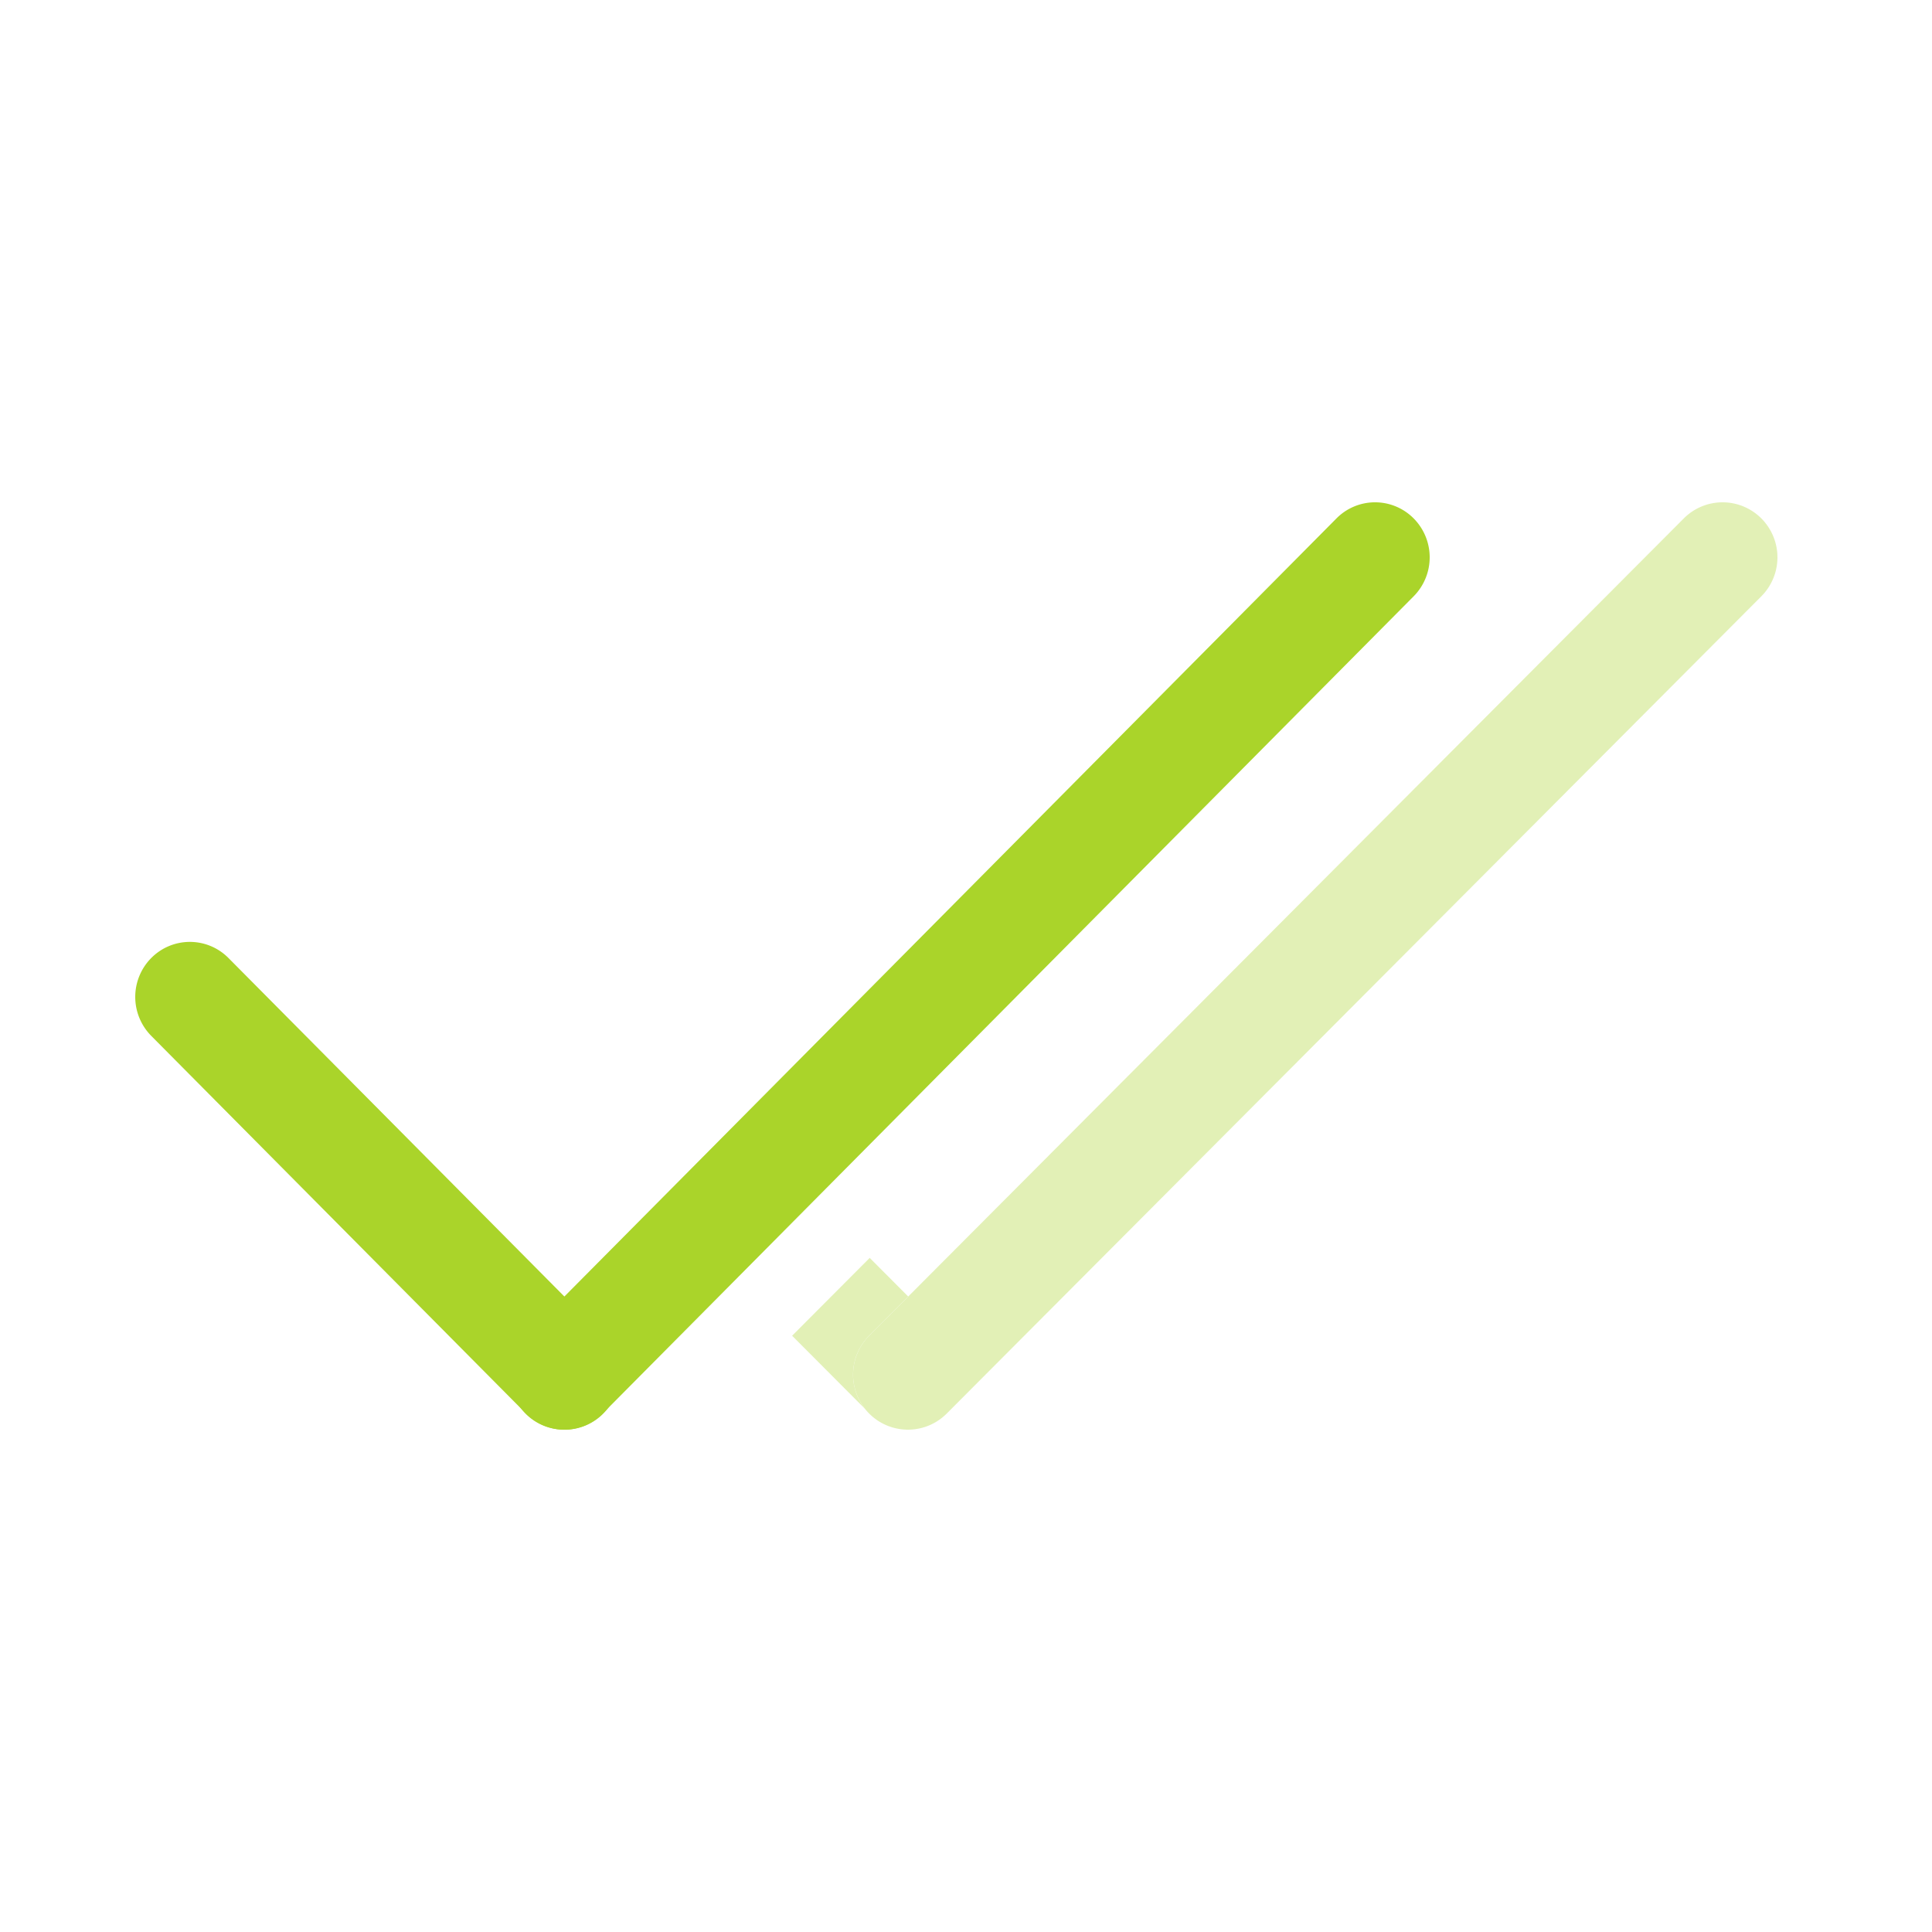 <svg width="100" height="100" fill="none" xmlns="http://www.w3.org/2000/svg"><g opacity=".34" fill="#AAD42A"><path d="M91.168 30.863a2.855 2.855 0 000-4.029 2.833 2.833 0 00-4.016 0L47.01 67.107l-2.023 2.03a2.856 2.856 0 000 4.028 2.833 2.833 0 004.016 0l42.166-42.302z"/><path d="M44.986 69.137l2.023-2.03-1.993-1.999L41 69.137l3.757 3.769a2.856 2.856 0 01.23-3.77z"/></g><path d="M73.172 30.863a2.864 2.864 0 000-4.029 2.811 2.811 0 00-3.998 0L27.198 69.137a2.865 2.865 0 000 4.028 2.812 2.812 0 003.998 0l41.976-42.302z" fill="#AAD42A"/><path d="M7.828 53.615a2.864 2.864 0 010-4.028 2.811 2.811 0 013.998 0l19.4 19.55a2.865 2.865 0 010 4.029 2.812 2.812 0 01-3.999 0L7.828 53.616z" fill="#AAD42A"/></svg>